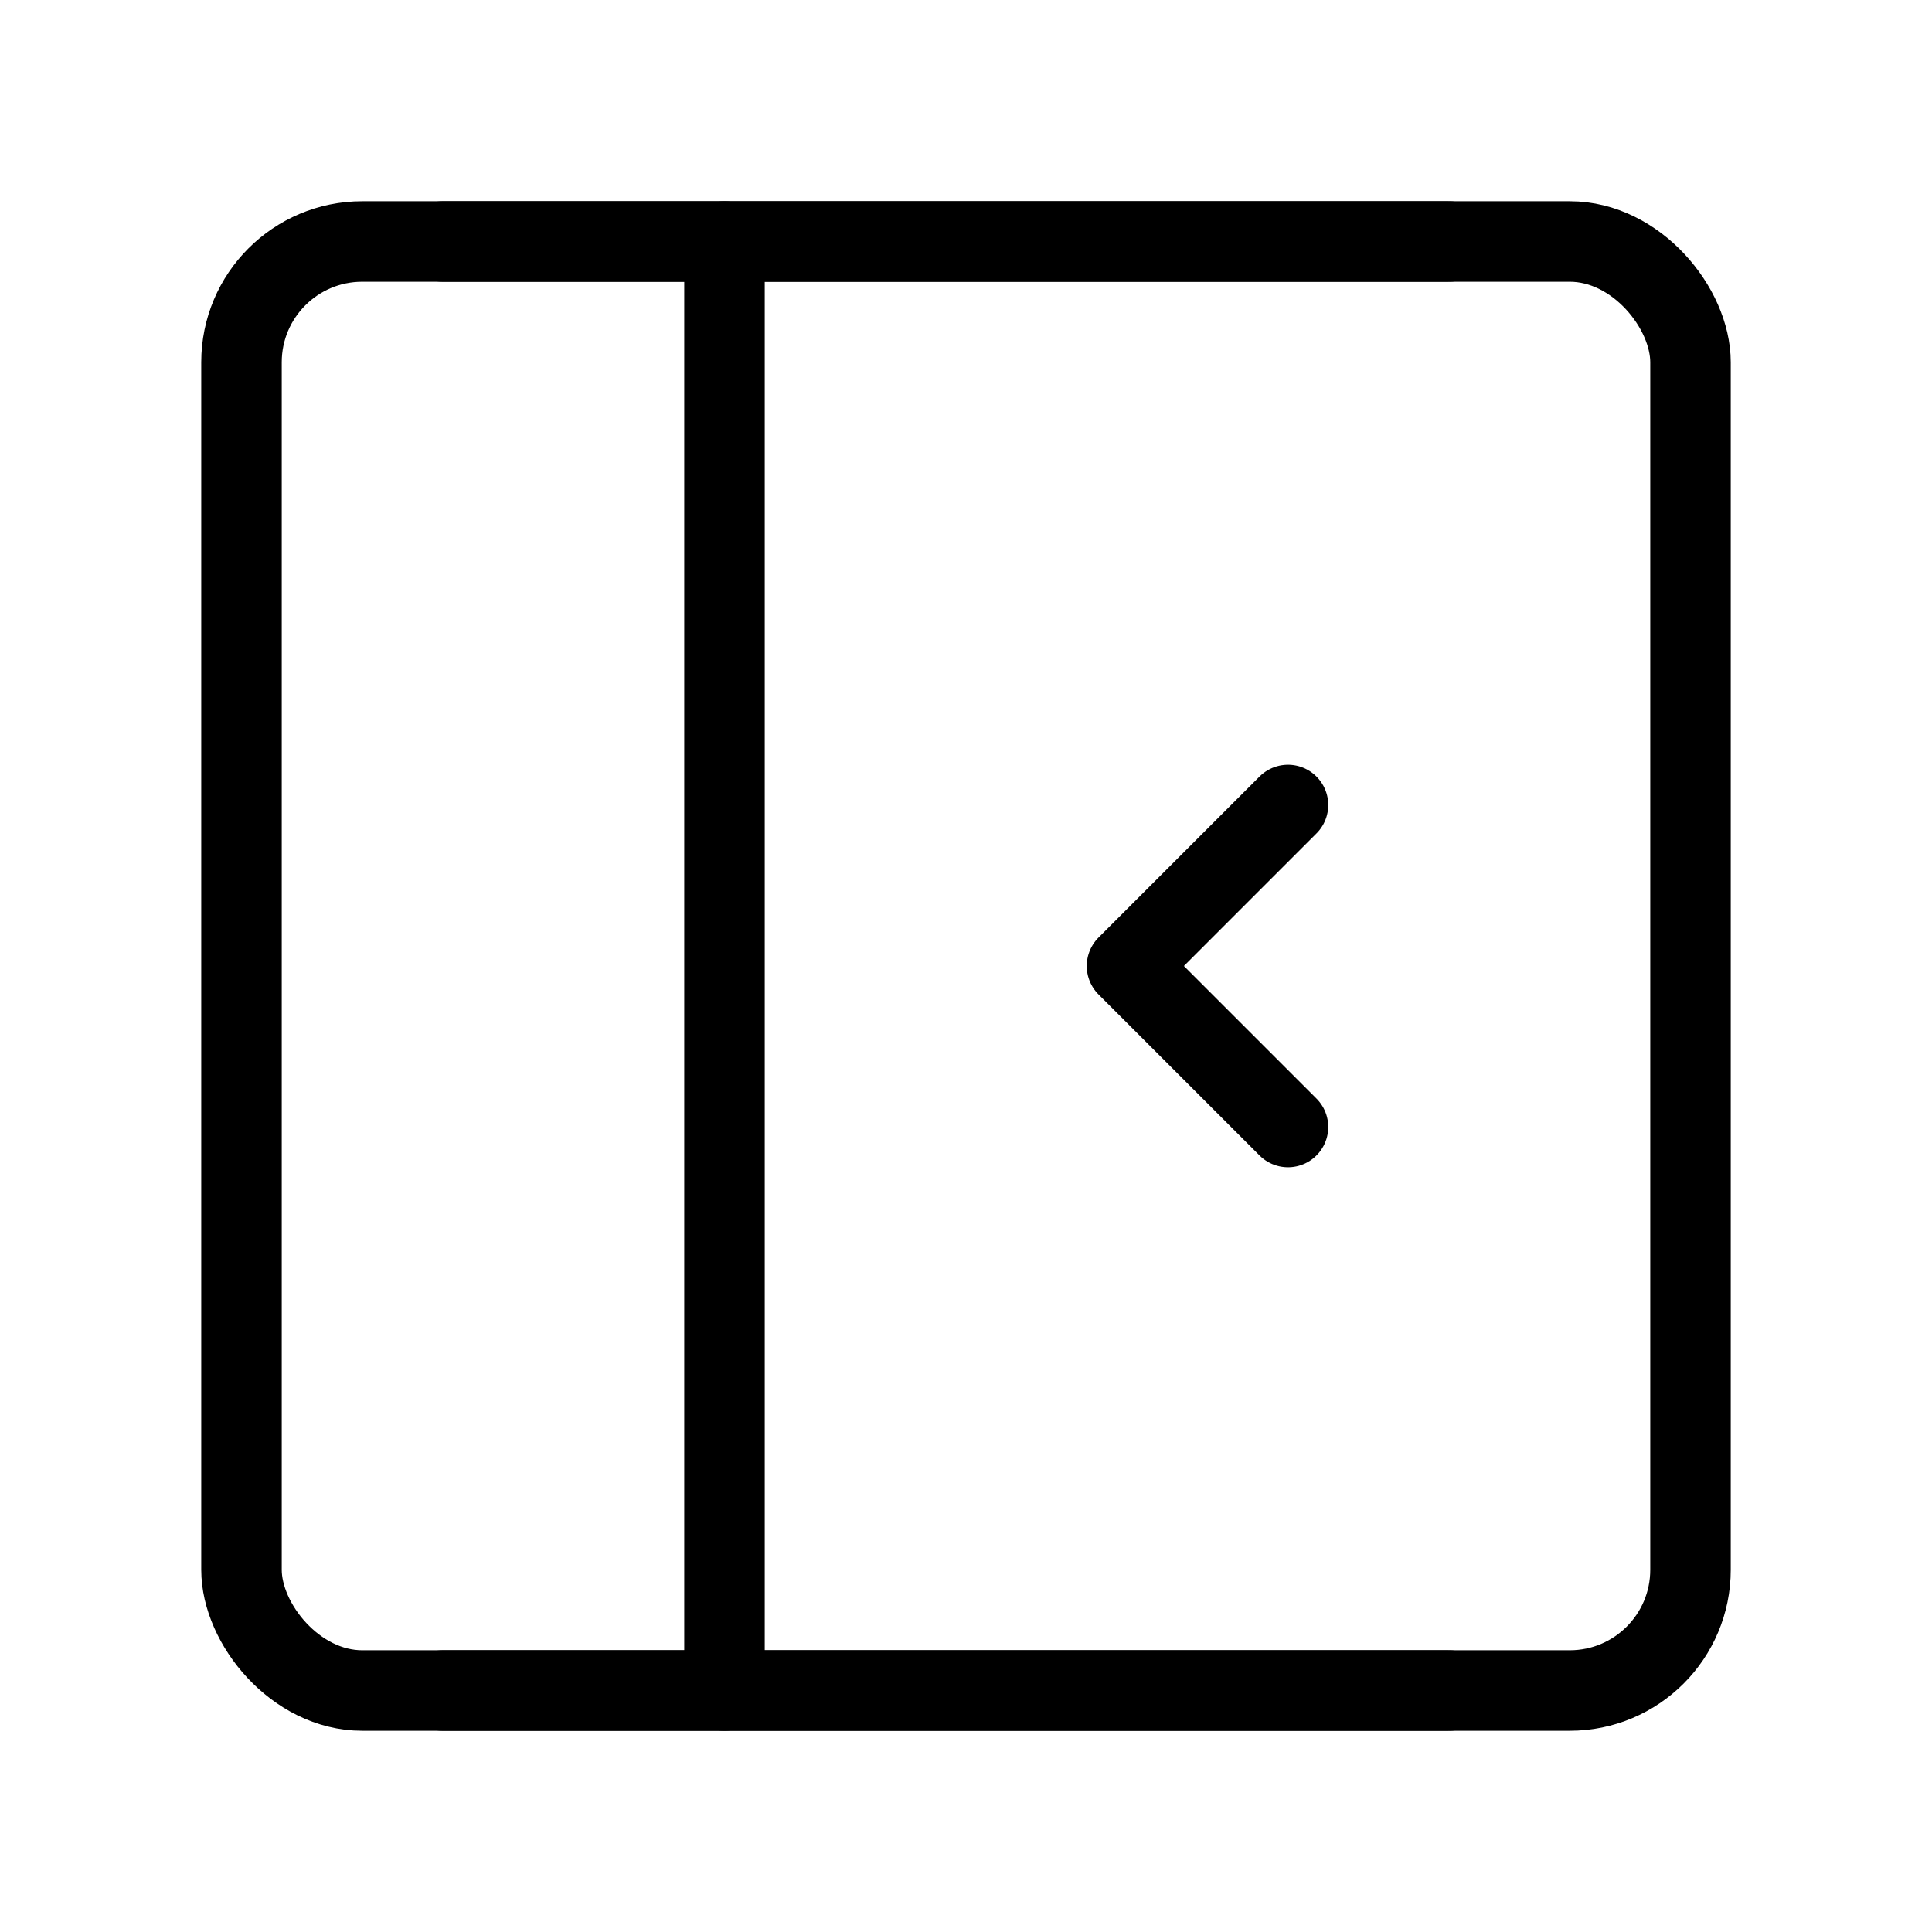 <svg viewBox="0 0 48 48" fill="none" xmlns="http://www.w3.org/2000/svg"><rect x="6" y="6" width="36" height="36" rx="3" fill="none" stroke="currentColor" stroke-width="2" stroke-linejoin="round"/><path d="M18 6V42" stroke="currentColor" stroke-width="2" stroke-linecap="round" stroke-linejoin="round"/><path d="M11 6H36" stroke="currentColor" stroke-width="2" stroke-linecap="round" stroke-linejoin="round"/><path d="M11 42H36" stroke="currentColor" stroke-width="2" stroke-linecap="round" stroke-linejoin="round"/><path d="M32 20L28 24L32 28" stroke="currentColor" stroke-width="2" stroke-linecap="round" stroke-linejoin="round"/></svg>